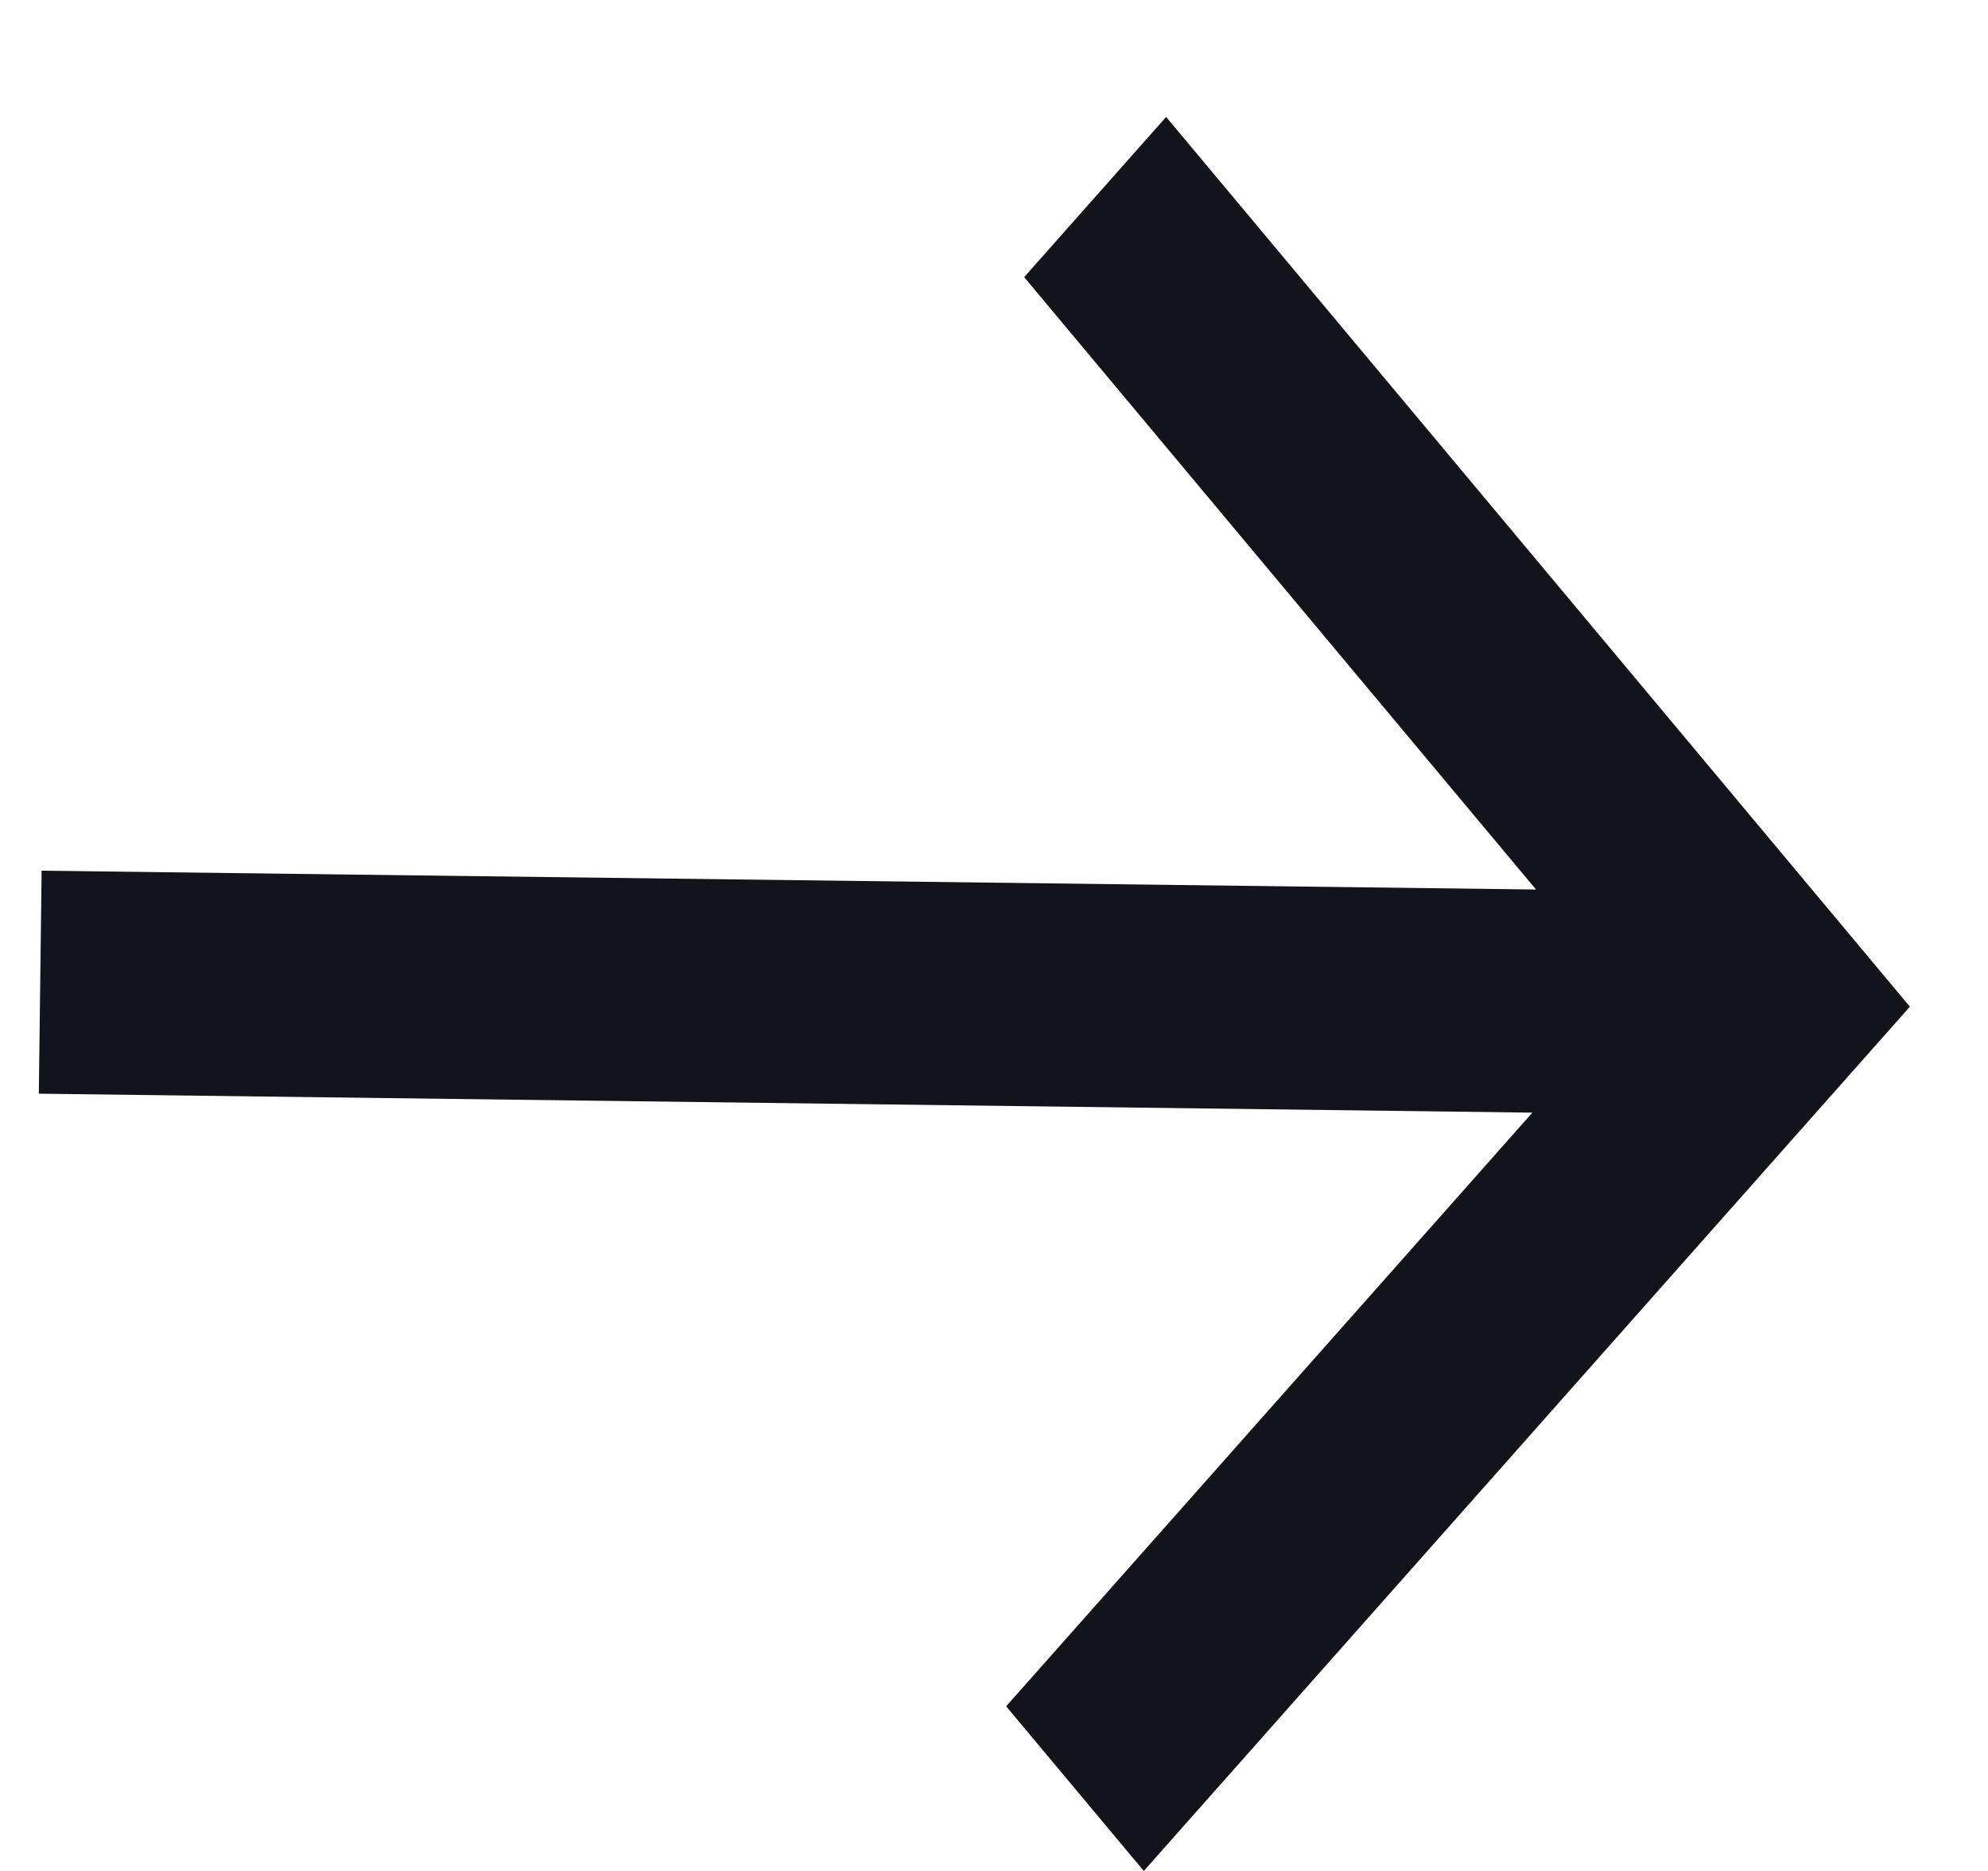 <svg width="17" height="16" viewBox="0 0 17 16" fill="none" xmlns="http://www.w3.org/2000/svg">
    <g clip-path="url(#clip0_70_779)">
        <path fill-rule="evenodd" clip-rule="evenodd" d="M0.332 9.353L0.356 7.446L13.135 7.607L8.758 2.37L9.972 1L16.332 8.609L9.781 16L8.604 14.592L13.104 9.515L0.332 9.353Z" fill="#12131B"/>
    </g>
    <defs>
        <clipPath id="clip0_70_779">
            <rect width="16" height="16" fill="white" transform="translate(0.332)"/>
        </clipPath>
    </defs>
</svg>
